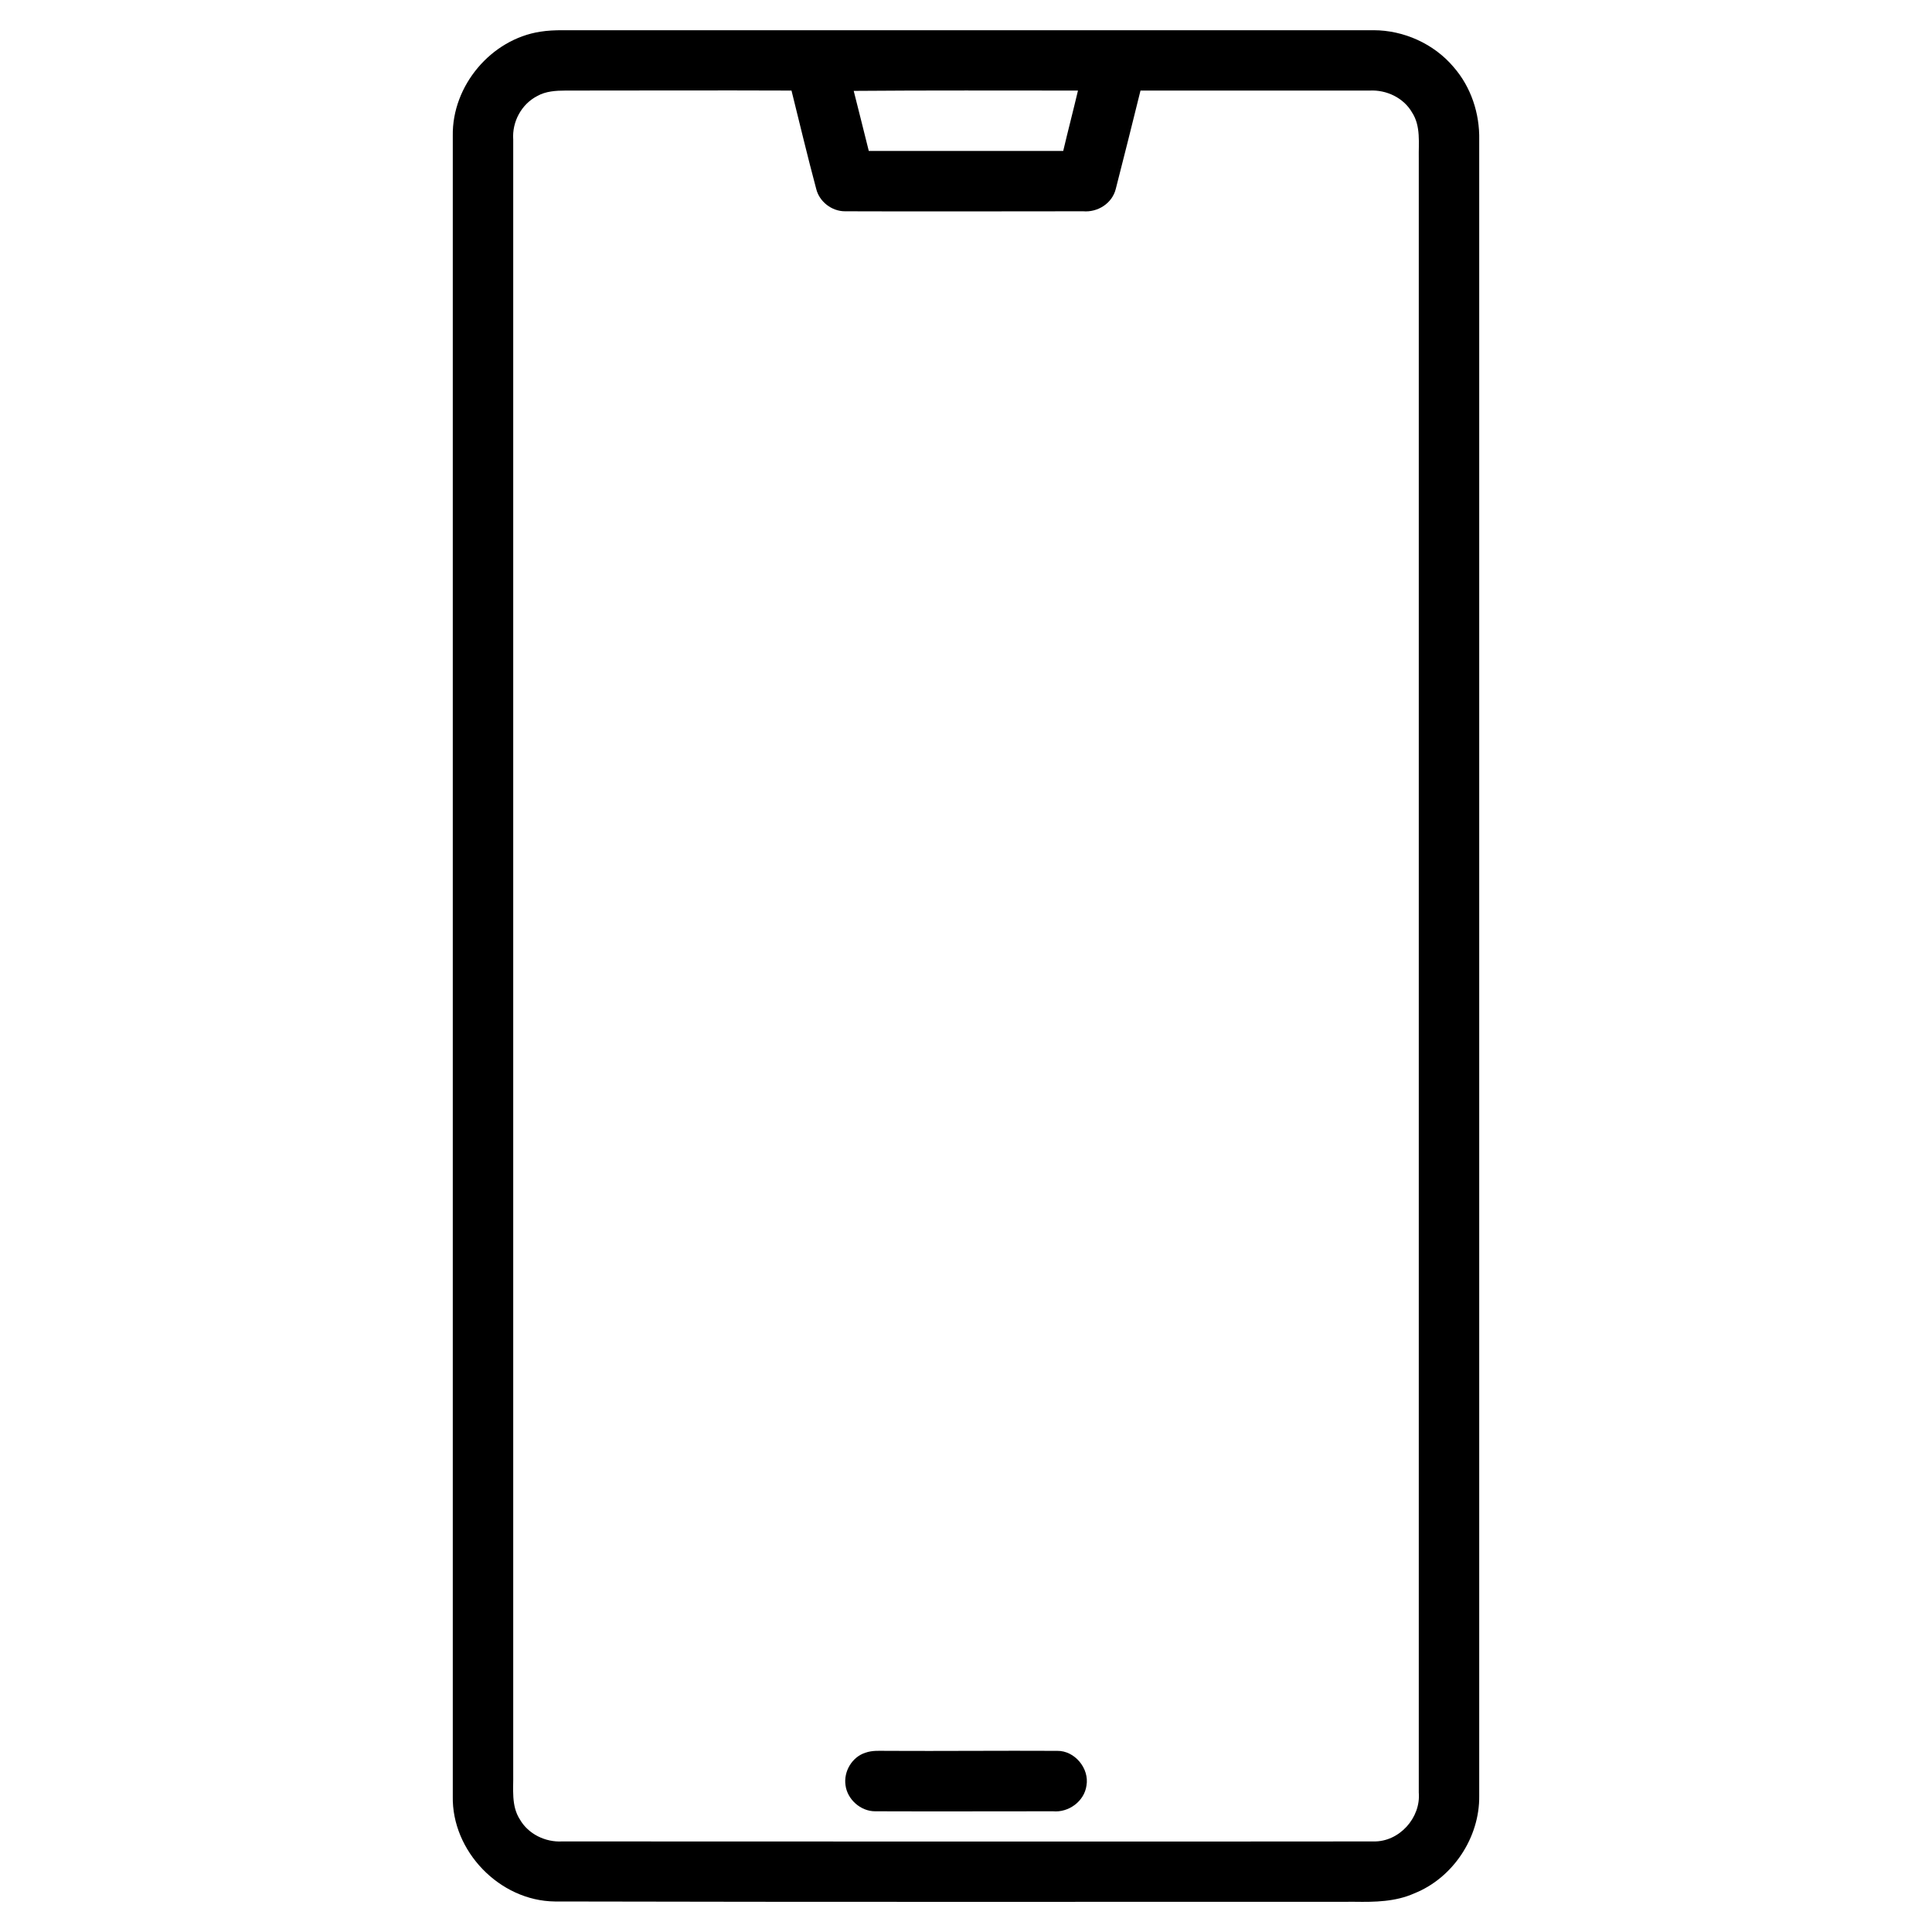 <?xml version="1.0" encoding="UTF-8"?>
<svg xmlns="http://www.w3.org/2000/svg" xmlns:xlink="http://www.w3.org/1999/xlink" width="25px" height="25px" viewBox="0 0 25 25" version="1.1">
<g id="surface1">
<path style=" stroke:none;fill-rule:nonzero;fill:rgb(0%,0%,0%);fill-opacity:1;" d="M 6.992 0.41 C 7.086 0.395 7.184 0.391 7.277 0.391 C 10.777 0.391 14.273 0.391 17.773 0.391 C 18.164 0.391 18.555 0.566 18.809 0.867 C 19.035 1.125 19.148 1.469 19.141 1.809 C 19.141 8.953 19.141 16.098 19.141 23.238 C 19.148 23.777 18.801 24.301 18.301 24.5 C 18.059 24.609 17.789 24.613 17.531 24.609 C 14.078 24.609 10.629 24.613 7.18 24.605 C 6.465 24.598 5.844 23.953 5.859 23.242 C 5.859 16.078 5.859 8.918 5.859 1.758 C 5.848 1.109 6.355 0.508 6.992 0.41 M 6.953 1.242 C 6.746 1.348 6.625 1.578 6.641 1.805 C 6.641 8.855 6.641 15.902 6.641 22.953 C 6.645 23.148 6.613 23.367 6.727 23.543 C 6.836 23.734 7.059 23.84 7.273 23.828 C 10.773 23.828 14.273 23.832 17.773 23.828 C 18.105 23.836 18.387 23.523 18.359 23.195 C 18.359 16.145 18.359 9.098 18.359 2.047 C 18.355 1.852 18.387 1.633 18.273 1.457 C 18.164 1.266 17.941 1.16 17.723 1.172 C 16.734 1.172 15.746 1.172 14.758 1.172 C 14.652 1.598 14.547 2.023 14.438 2.445 C 14.391 2.633 14.203 2.75 14.016 2.734 C 12.988 2.734 11.961 2.738 10.934 2.734 C 10.762 2.734 10.602 2.609 10.562 2.445 C 10.449 2.023 10.348 1.598 10.242 1.172 C 9.27 1.168 8.297 1.172 7.32 1.172 C 7.195 1.172 7.062 1.18 6.953 1.242 M 11.047 1.176 C 11.113 1.434 11.176 1.691 11.242 1.953 C 12.078 1.953 12.918 1.953 13.758 1.953 C 13.82 1.691 13.887 1.434 13.949 1.172 C 12.98 1.172 12.012 1.168 11.047 1.176 Z M 11.047 1.176 "/>
<path style=" stroke:none;fill-rule:nonzero;fill:rgb(0%,0%,0%);fill-opacity:1;" d="M 11.199 22.68 C 11.289 22.648 11.383 22.656 11.473 22.656 C 12.207 22.66 12.941 22.652 13.68 22.656 C 13.906 22.652 14.098 22.883 14.059 23.105 C 14.031 23.309 13.828 23.457 13.625 23.438 C 12.859 23.438 12.094 23.441 11.324 23.438 C 11.137 23.438 10.965 23.285 10.941 23.102 C 10.914 22.922 11.027 22.734 11.199 22.68 Z M 11.199 22.68 "/>
</g>
</svg>
